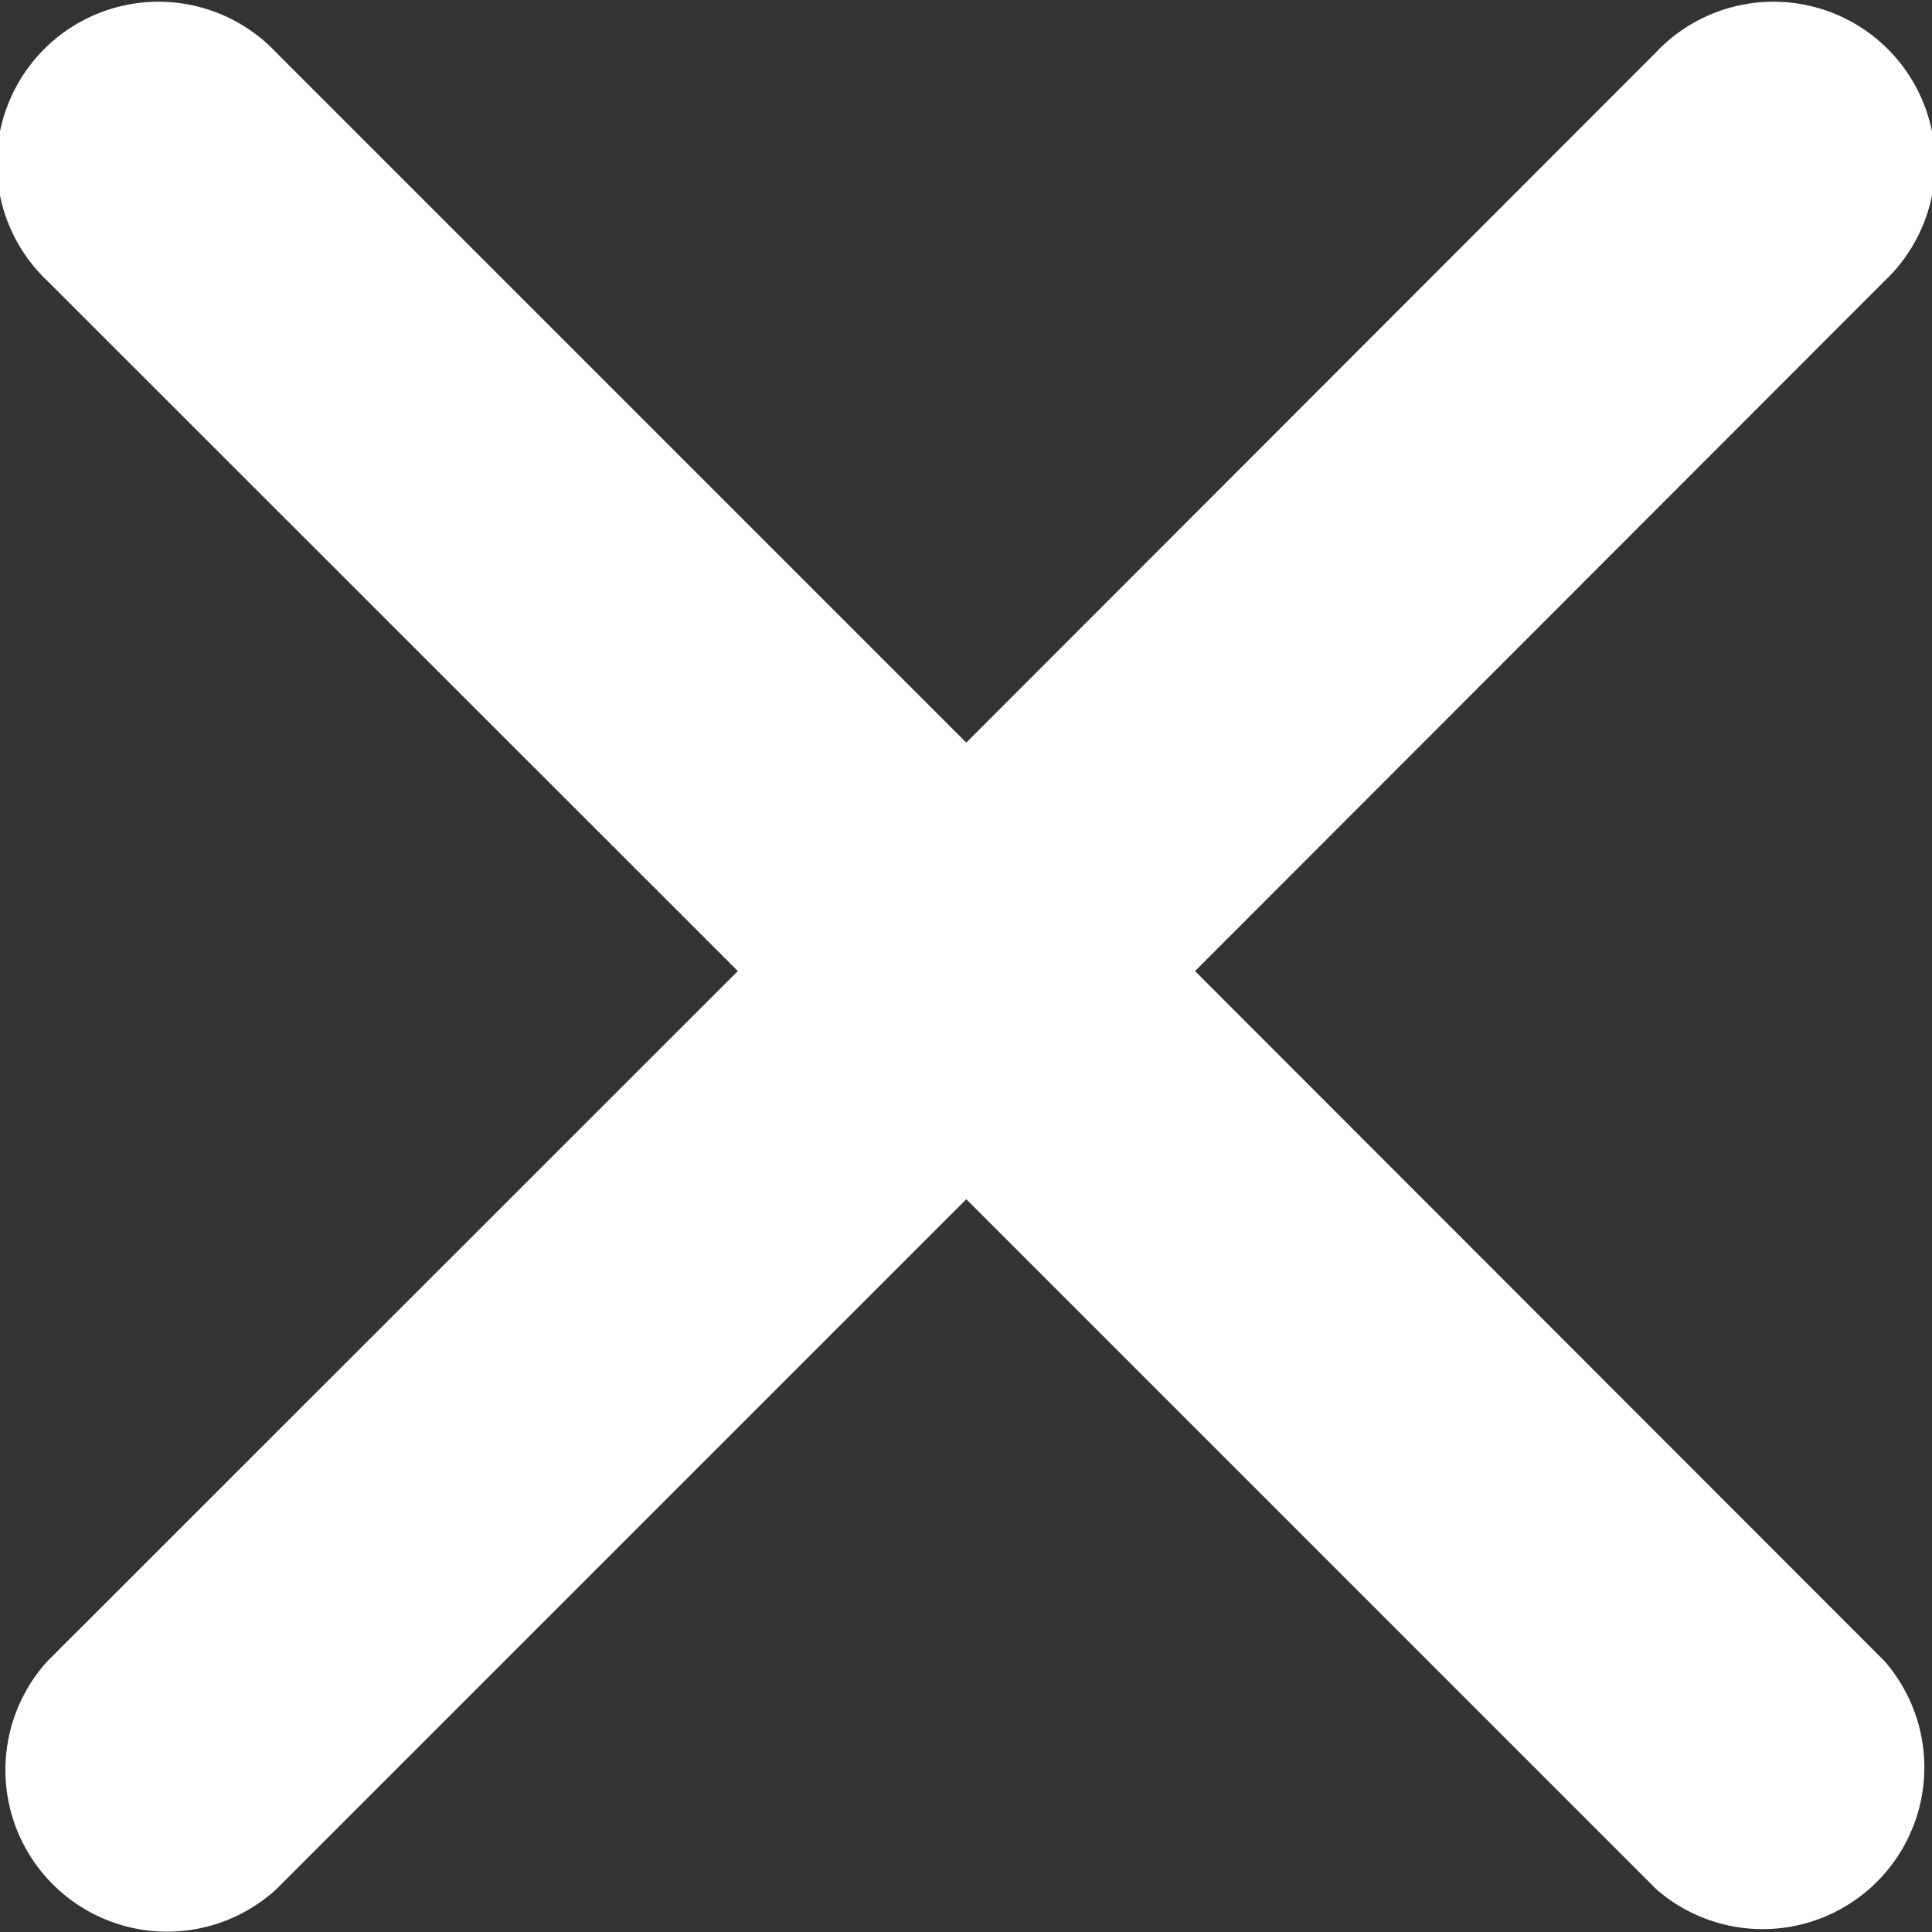 <?xml version="1.0" encoding="UTF-8" standalone="no"?>
<svg
   width="13.344"
   height="13.344"
   viewBox="0 0 13.344 13.344"
   version="1.1"
   id="svg3"
   xmlns="http://www.w3.org/2000/svg"
   >
  <rect x="0" y="0" width="13.344" height="13.344" fill="#333333" stroke="none"/>
  <defs
     id="defs7" />
  <path
  fill="#ffffff"
     id="Icon_ionic-ios-close"
     d="M 1.211,0.018 A 1.117,1.117 0 0 0 0.328,1.941 L 5.096,6.707 0.328,11.473 a 1.117,1.117 0 0 0 1.58,1.576 l 4.766,-4.766 4.766,4.766 a 1.117,1.117 0 0 0 1.576,-1.576 L 8.254,6.707 13.016,1.941 A 1.117,1.117 0 1 0 11.436,0.363 L 6.674,5.129 1.908,0.363 A 1.117,1.117 0 0 0 1.211,0.018 Z" />
</svg>
